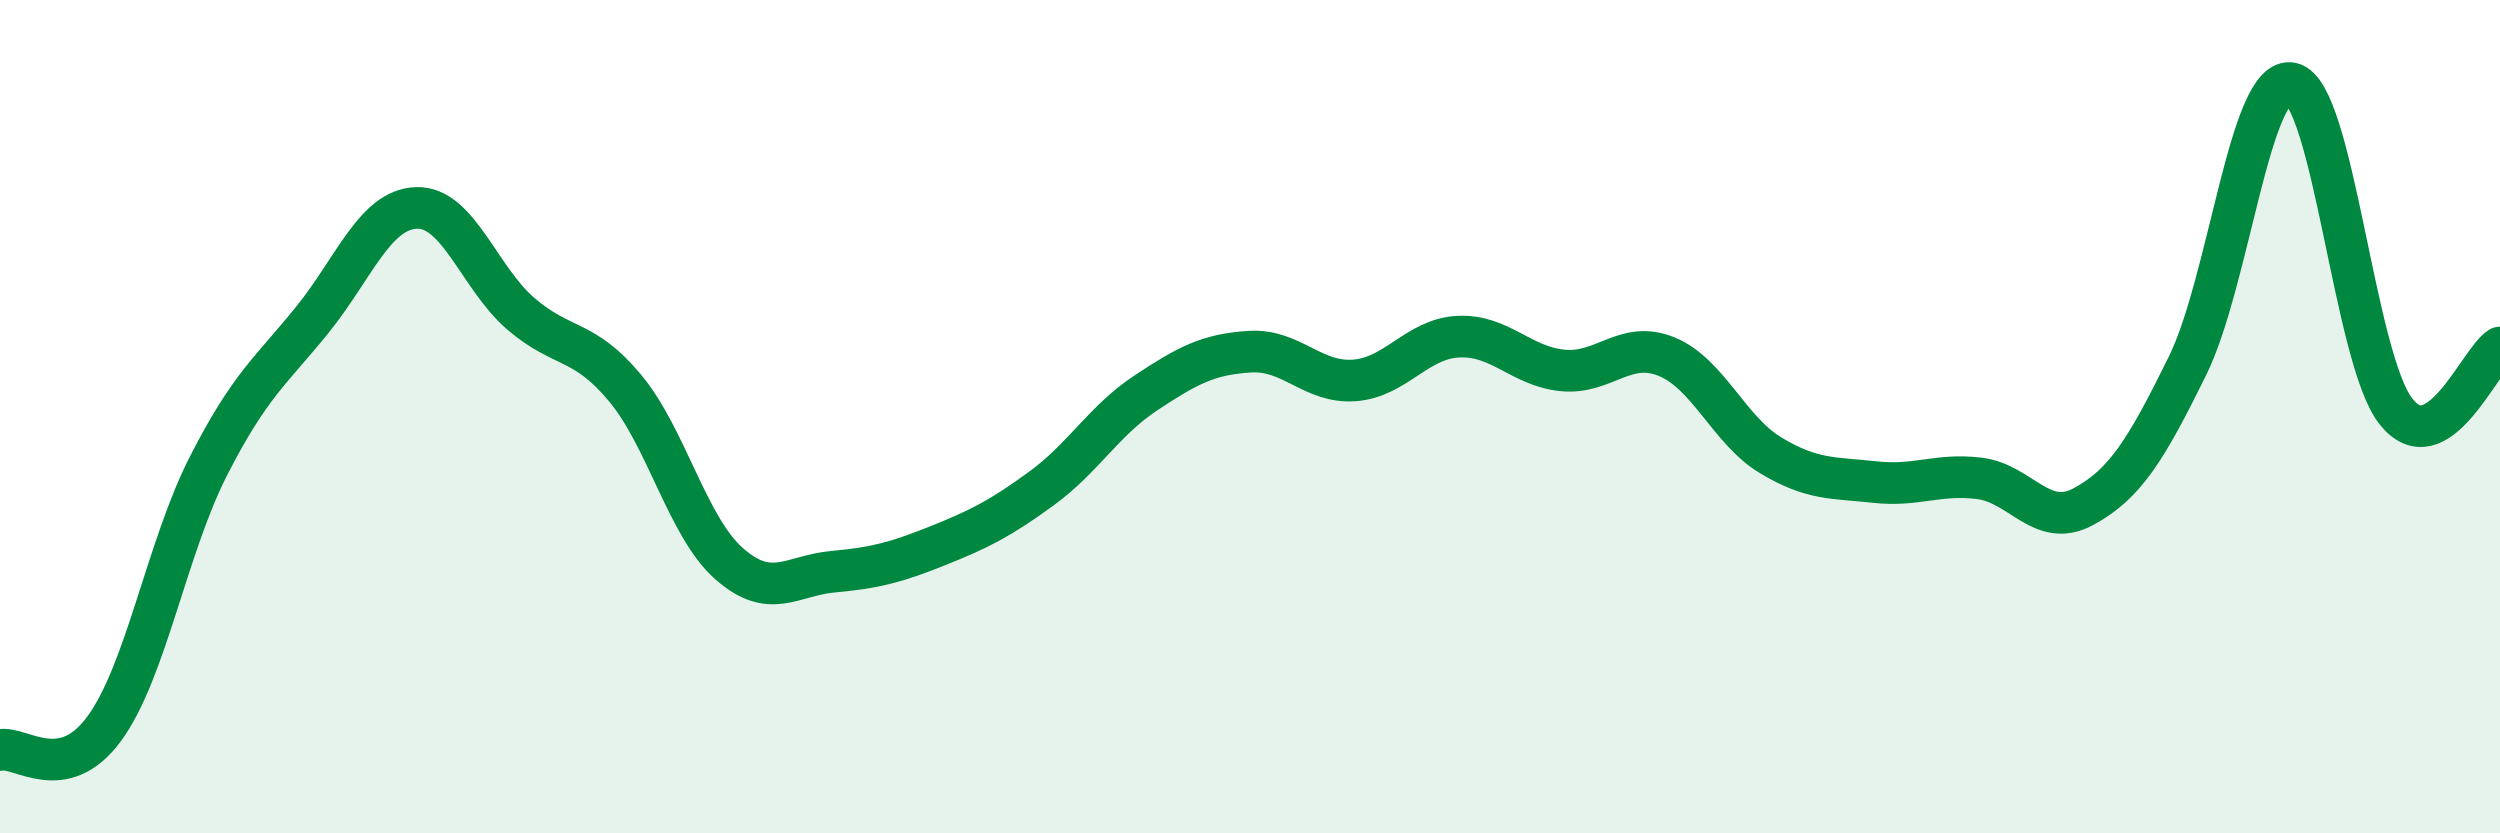 
    <svg width="60" height="20" viewBox="0 0 60 20" xmlns="http://www.w3.org/2000/svg">
      <path
        d="M 0,18 C 0.5,17.9 1.5,18.85 2.5,17.49 C 3.5,16.13 4,13.15 5,11.19 C 6,9.23 6.5,8.91 7.5,7.67 C 8.5,6.43 9,5.02 10,4.99 C 11,4.96 11.5,6.67 12.5,7.53 C 13.5,8.39 14,8.11 15,9.31 C 16,10.51 16.5,12.65 17.5,13.53 C 18.5,14.41 19,13.81 20,13.72 C 21,13.63 21.5,13.5 22.5,13.1 C 23.5,12.7 24,12.45 25,11.72 C 26,10.99 26.5,10.09 27.5,9.43 C 28.5,8.77 29,8.5 30,8.44 C 31,8.38 31.5,9.2 32.5,9.13 C 33.5,9.06 34,8.13 35,8.08 C 36,8.03 36.5,8.79 37.5,8.89 C 38.5,8.99 39,8.15 40,8.56 C 41,8.97 41.5,10.33 42.5,10.93 C 43.5,11.53 44,11.46 45,11.57 C 46,11.68 46.5,11.36 47.5,11.48 C 48.5,11.6 49,12.7 50,12.16 C 51,11.62 51.5,10.81 52.5,8.78 C 53.5,6.75 54,1.78 55,2 C 56,2.22 56.5,8.6 57.5,9.87 C 58.5,11.14 59.5,8.65 60,8.34L60 20L0 20Z"
        fill="#008740"
        opacity="0.1"
        stroke-linecap="round"
        stroke-linejoin="round"
      />
      <path
        d="M 0,18 C 0.5,17.9 1.5,18.85 2.5,17.49 C 3.5,16.13 4,13.15 5,11.19 C 6,9.23 6.5,8.91 7.5,7.67 C 8.5,6.43 9,5.02 10,4.99 C 11,4.96 11.5,6.67 12.5,7.53 C 13.5,8.39 14,8.11 15,9.31 C 16,10.51 16.5,12.65 17.5,13.53 C 18.5,14.41 19,13.81 20,13.72 C 21,13.63 21.5,13.5 22.5,13.1 C 23.5,12.7 24,12.45 25,11.72 C 26,10.99 26.5,10.09 27.5,9.43 C 28.5,8.77 29,8.5 30,8.44 C 31,8.38 31.5,9.2 32.5,9.13 C 33.5,9.06 34,8.13 35,8.08 C 36,8.03 36.5,8.79 37.5,8.89 C 38.5,8.99 39,8.15 40,8.56 C 41,8.97 41.5,10.33 42.5,10.93 C 43.5,11.53 44,11.46 45,11.57 C 46,11.68 46.5,11.36 47.5,11.48 C 48.5,11.6 49,12.7 50,12.16 C 51,11.62 51.5,10.81 52.5,8.78 C 53.5,6.75 54,1.78 55,2 C 56,2.22 56.5,8.6 57.5,9.87 C 58.5,11.14 59.5,8.65 60,8.34"
        stroke="#008740"
        stroke-width="1"
        fill="none"
        stroke-linecap="round"
        stroke-linejoin="round"
      />
    </svg>
  